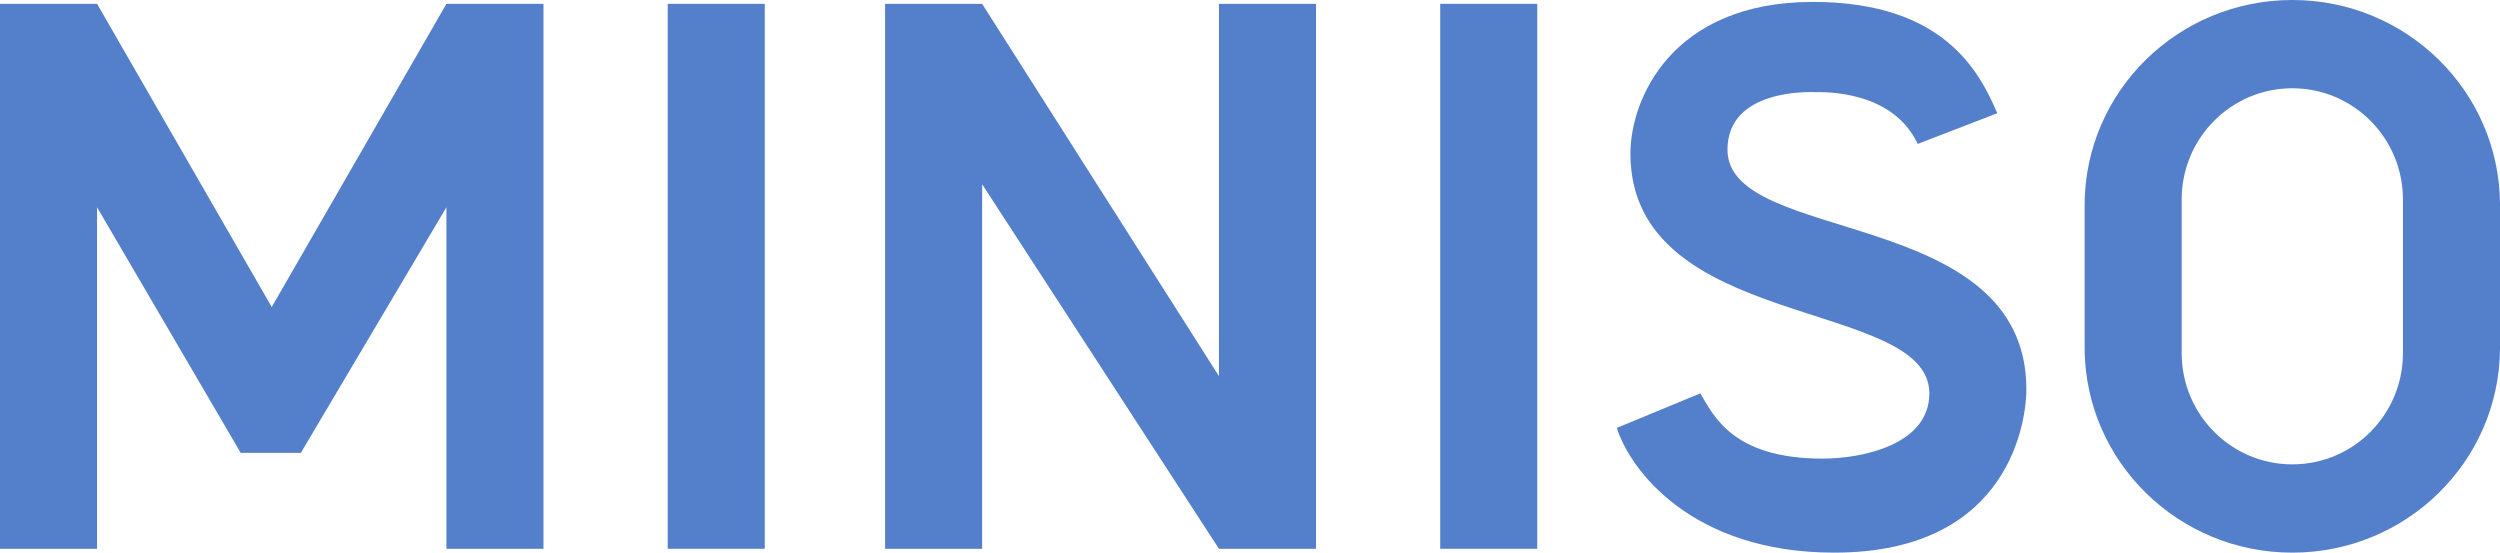 <svg xmlns="http://www.w3.org/2000/svg" width="95" height="21" viewBox="0 0 95 21" fill="none"><path d="M25.373 0.146H29.061V20.854H25.373V0.146Z" fill="#547FCA"></path><path d="M33.633 0.146H37.321L46.32 14.292V0.146H50.008V20.854H46.32L37.321 7L37.321 20.854H33.633V0.146Z" fill="#547FCA"></path><path d="M54.728 0.146H58.416V20.854H54.728V0.146Z" fill="#547FCA"></path><path d="M0 0.146H3.688L10.326 11.667L16.964 0.146H20.652V20.854H16.964V7.875L11.432 17.208H9.146L3.688 7.875V20.854H0V0.146Z" fill="#547FCA"></path><path fill-rule="evenodd" clip-rule="evenodd" d="M95 13.271C94.96 17.546 91.442 21 87.108 21C82.774 21 79.255 17.546 79.216 13.271V7.729C79.255 3.454 82.774 0 87.108 0C91.442 0 94.96 3.454 95 7.729V13.271ZM91.312 13.459C91.291 15.775 89.417 17.646 87.108 17.646C84.799 17.646 82.925 15.775 82.904 13.459V7.541C82.925 5.225 84.799 3.354 87.108 3.354C89.417 3.354 91.291 5.225 91.312 7.541V13.459Z" fill="#547FCA"></path><path d="M75.897 4.302L72.873 5.469C71.914 3.427 69.332 3.5 68.963 3.5C68.816 3.5 65.644 3.354 65.644 5.688C65.644 9.333 77.003 7.802 77.003 14.802C77.003 15.823 76.487 21 69.701 21C64.272 21 61.932 17.84 61.44 16.26L64.612 14.948C65.128 15.823 65.866 17.427 69.258 17.427C70.734 17.427 73.315 16.917 73.315 14.948C73.315 11.302 61.956 12.615 61.956 5.833C61.956 3.792 63.505 0.073 68.89 0.073C73.905 0.073 75.233 2.771 75.897 4.302Z" fill="#547FCA"></path></svg>